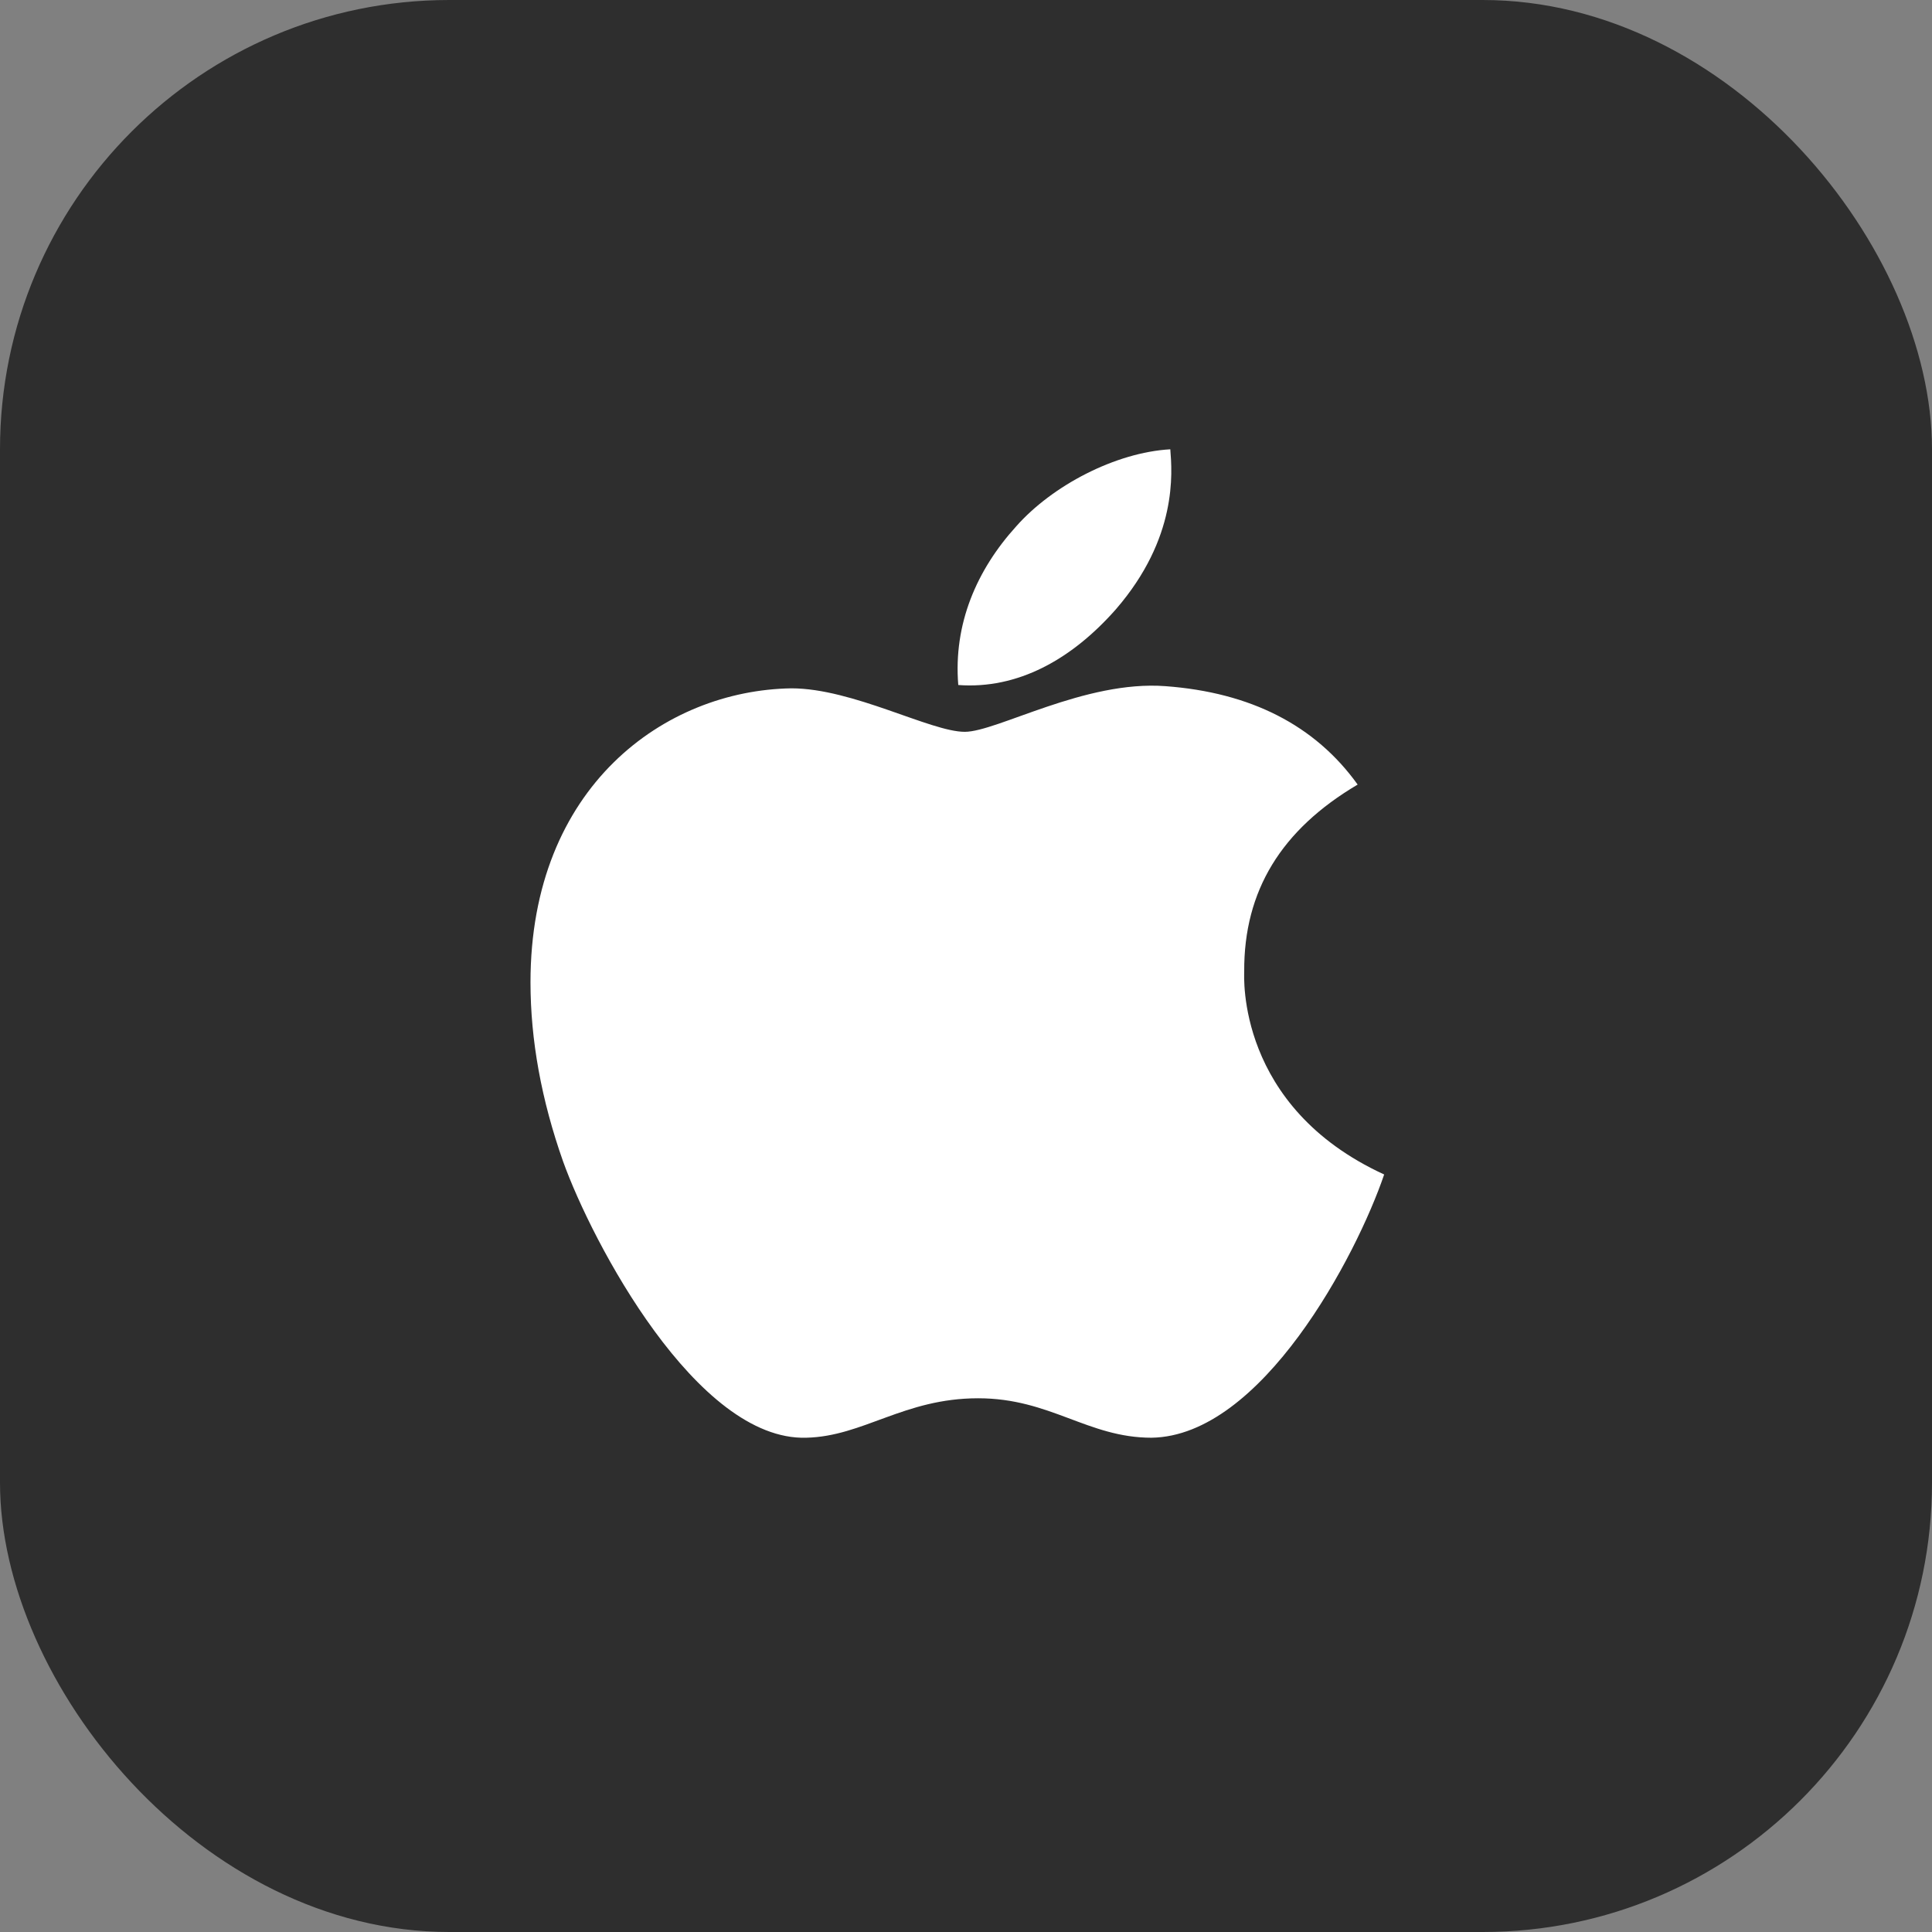 <svg width="43" height="43" viewBox="0 0 43 43" fill="none" xmlns="http://www.w3.org/2000/svg">
<rect x="0" y="0" width="43" height="43" fill="#808080" stroke="none"/>
<rect width="43" height="43" rx="10" fill="#2E2E2E"/>
<path d="M27.692 21.626C27.681 19.823 28.521 18.464 30.217 17.462C29.268 16.14 27.833 15.412 25.941 15.272C24.15 15.135 22.19 16.288 21.472 16.288C20.714 16.288 18.98 15.32 17.615 15.32C14.799 15.362 11.807 17.504 11.807 21.862C11.807 23.149 12.049 24.479 12.532 25.849C13.179 27.652 15.511 32.071 17.944 31.999C19.216 31.97 20.116 31.121 21.771 31.121C23.378 31.121 24.21 31.999 25.628 31.999C28.083 31.965 30.192 27.948 30.807 26.14C27.515 24.63 27.692 21.719 27.692 21.626ZM24.835 13.562C26.213 11.97 26.088 10.521 26.047 10C24.829 10.069 23.421 10.806 22.619 11.713C21.736 12.686 21.217 13.889 21.328 15.246C22.644 15.344 23.845 14.685 24.835 13.562Z" fill="white"/>
</svg>
